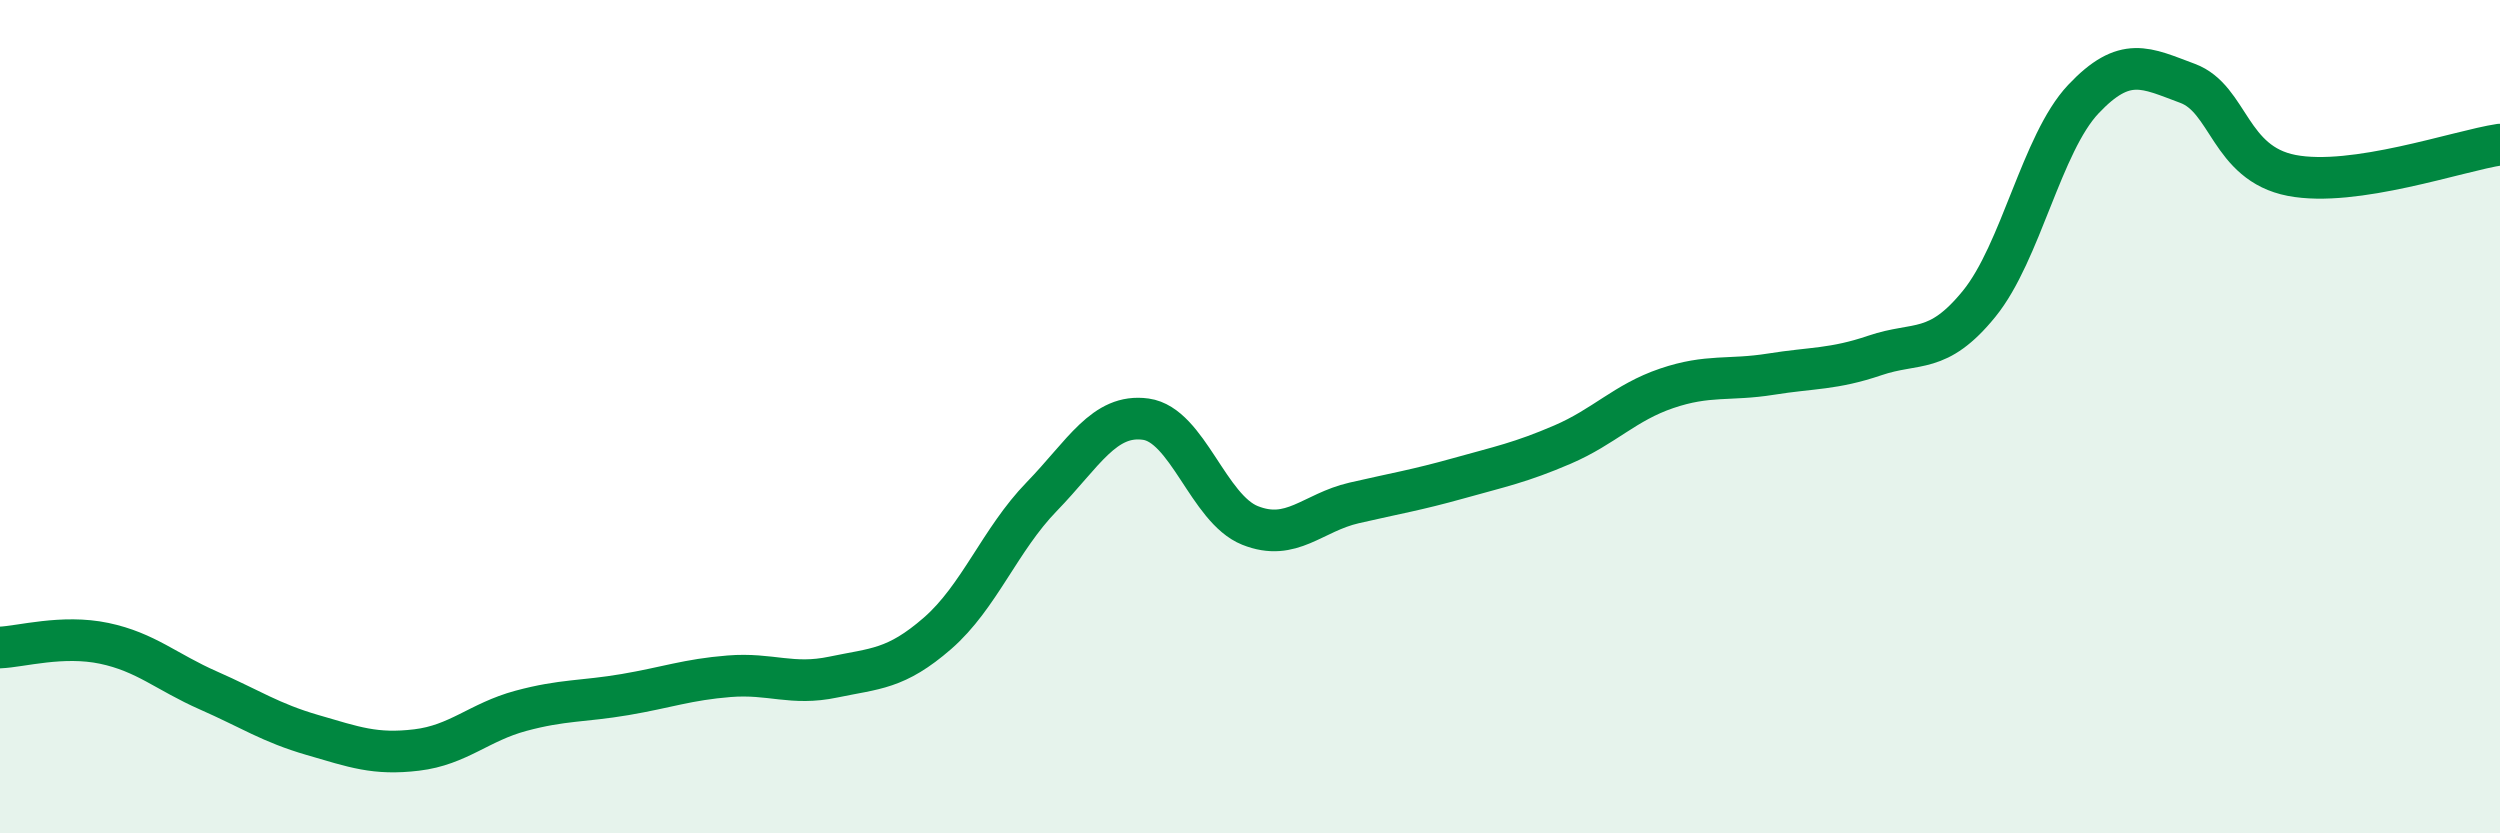 
    <svg width="60" height="20" viewBox="0 0 60 20" xmlns="http://www.w3.org/2000/svg">
      <path
        d="M 0,15.54 C 0.5,15.52 1.5,15.23 2.5,15.44 C 3.5,15.65 4,16.13 5,16.57 C 6,17.01 6.5,17.35 7.5,17.64 C 8.5,17.93 9,18.12 10,18 C 11,17.88 11.5,17.33 12.5,17.06 C 13.5,16.79 14,16.84 15,16.67 C 16,16.5 16.5,16.31 17.5,16.23 C 18.5,16.15 19,16.46 20,16.25 C 21,16.04 21.5,16.07 22.5,15.2 C 23.5,14.33 24,12.95 25,11.92 C 26,10.89 26.5,9.92 27.5,10.06 C 28.5,10.2 29,12.21 30,12.61 C 31,13.01 31.5,12.3 32.5,12.07 C 33.5,11.84 34,11.76 35,11.48 C 36,11.2 36.5,11.1 37.5,10.67 C 38.5,10.24 39,9.66 40,9.32 C 41,8.98 41.5,9.14 42.5,8.98 C 43.5,8.82 44,8.87 45,8.53 C 46,8.19 46.5,8.52 47.5,7.29 C 48.5,6.06 49,3.44 50,2.38 C 51,1.32 51.5,1.63 52.5,2 C 53.5,2.37 53.5,3.92 55,4.21 C 56.5,4.5 59,3.62 60,3.47L60 20L0 20Z"
        fill="#008740"
        opacity="0.1"
        stroke-linecap="round"
        stroke-linejoin="round"
      />
      <path
        d="M 0,15.54 C 0.5,15.52 1.5,15.23 2.5,15.44 C 3.5,15.65 4,16.13 5,16.57 C 6,17.01 6.5,17.35 7.5,17.64 C 8.5,17.93 9,18.12 10,18 C 11,17.88 11.5,17.33 12.5,17.06 C 13.5,16.79 14,16.84 15,16.67 C 16,16.5 16.5,16.31 17.5,16.23 C 18.5,16.15 19,16.46 20,16.25 C 21,16.04 21.5,16.07 22.5,15.2 C 23.5,14.33 24,12.95 25,11.92 C 26,10.89 26.5,9.92 27.5,10.06 C 28.5,10.2 29,12.21 30,12.61 C 31,13.01 31.5,12.3 32.5,12.07 C 33.5,11.84 34,11.76 35,11.48 C 36,11.2 36.5,11.1 37.5,10.67 C 38.5,10.24 39,9.66 40,9.32 C 41,8.98 41.5,9.14 42.5,8.98 C 43.5,8.82 44,8.87 45,8.53 C 46,8.19 46.5,8.52 47.5,7.29 C 48.5,6.06 49,3.44 50,2.38 C 51,1.32 51.5,1.63 52.5,2 C 53.5,2.37 53.5,3.92 55,4.21 C 56.5,4.5 59,3.62 60,3.47"
        stroke="#008740"
        stroke-width="1"
        fill="none"
        stroke-linecap="round"
        stroke-linejoin="round"
      />
    </svg>
  